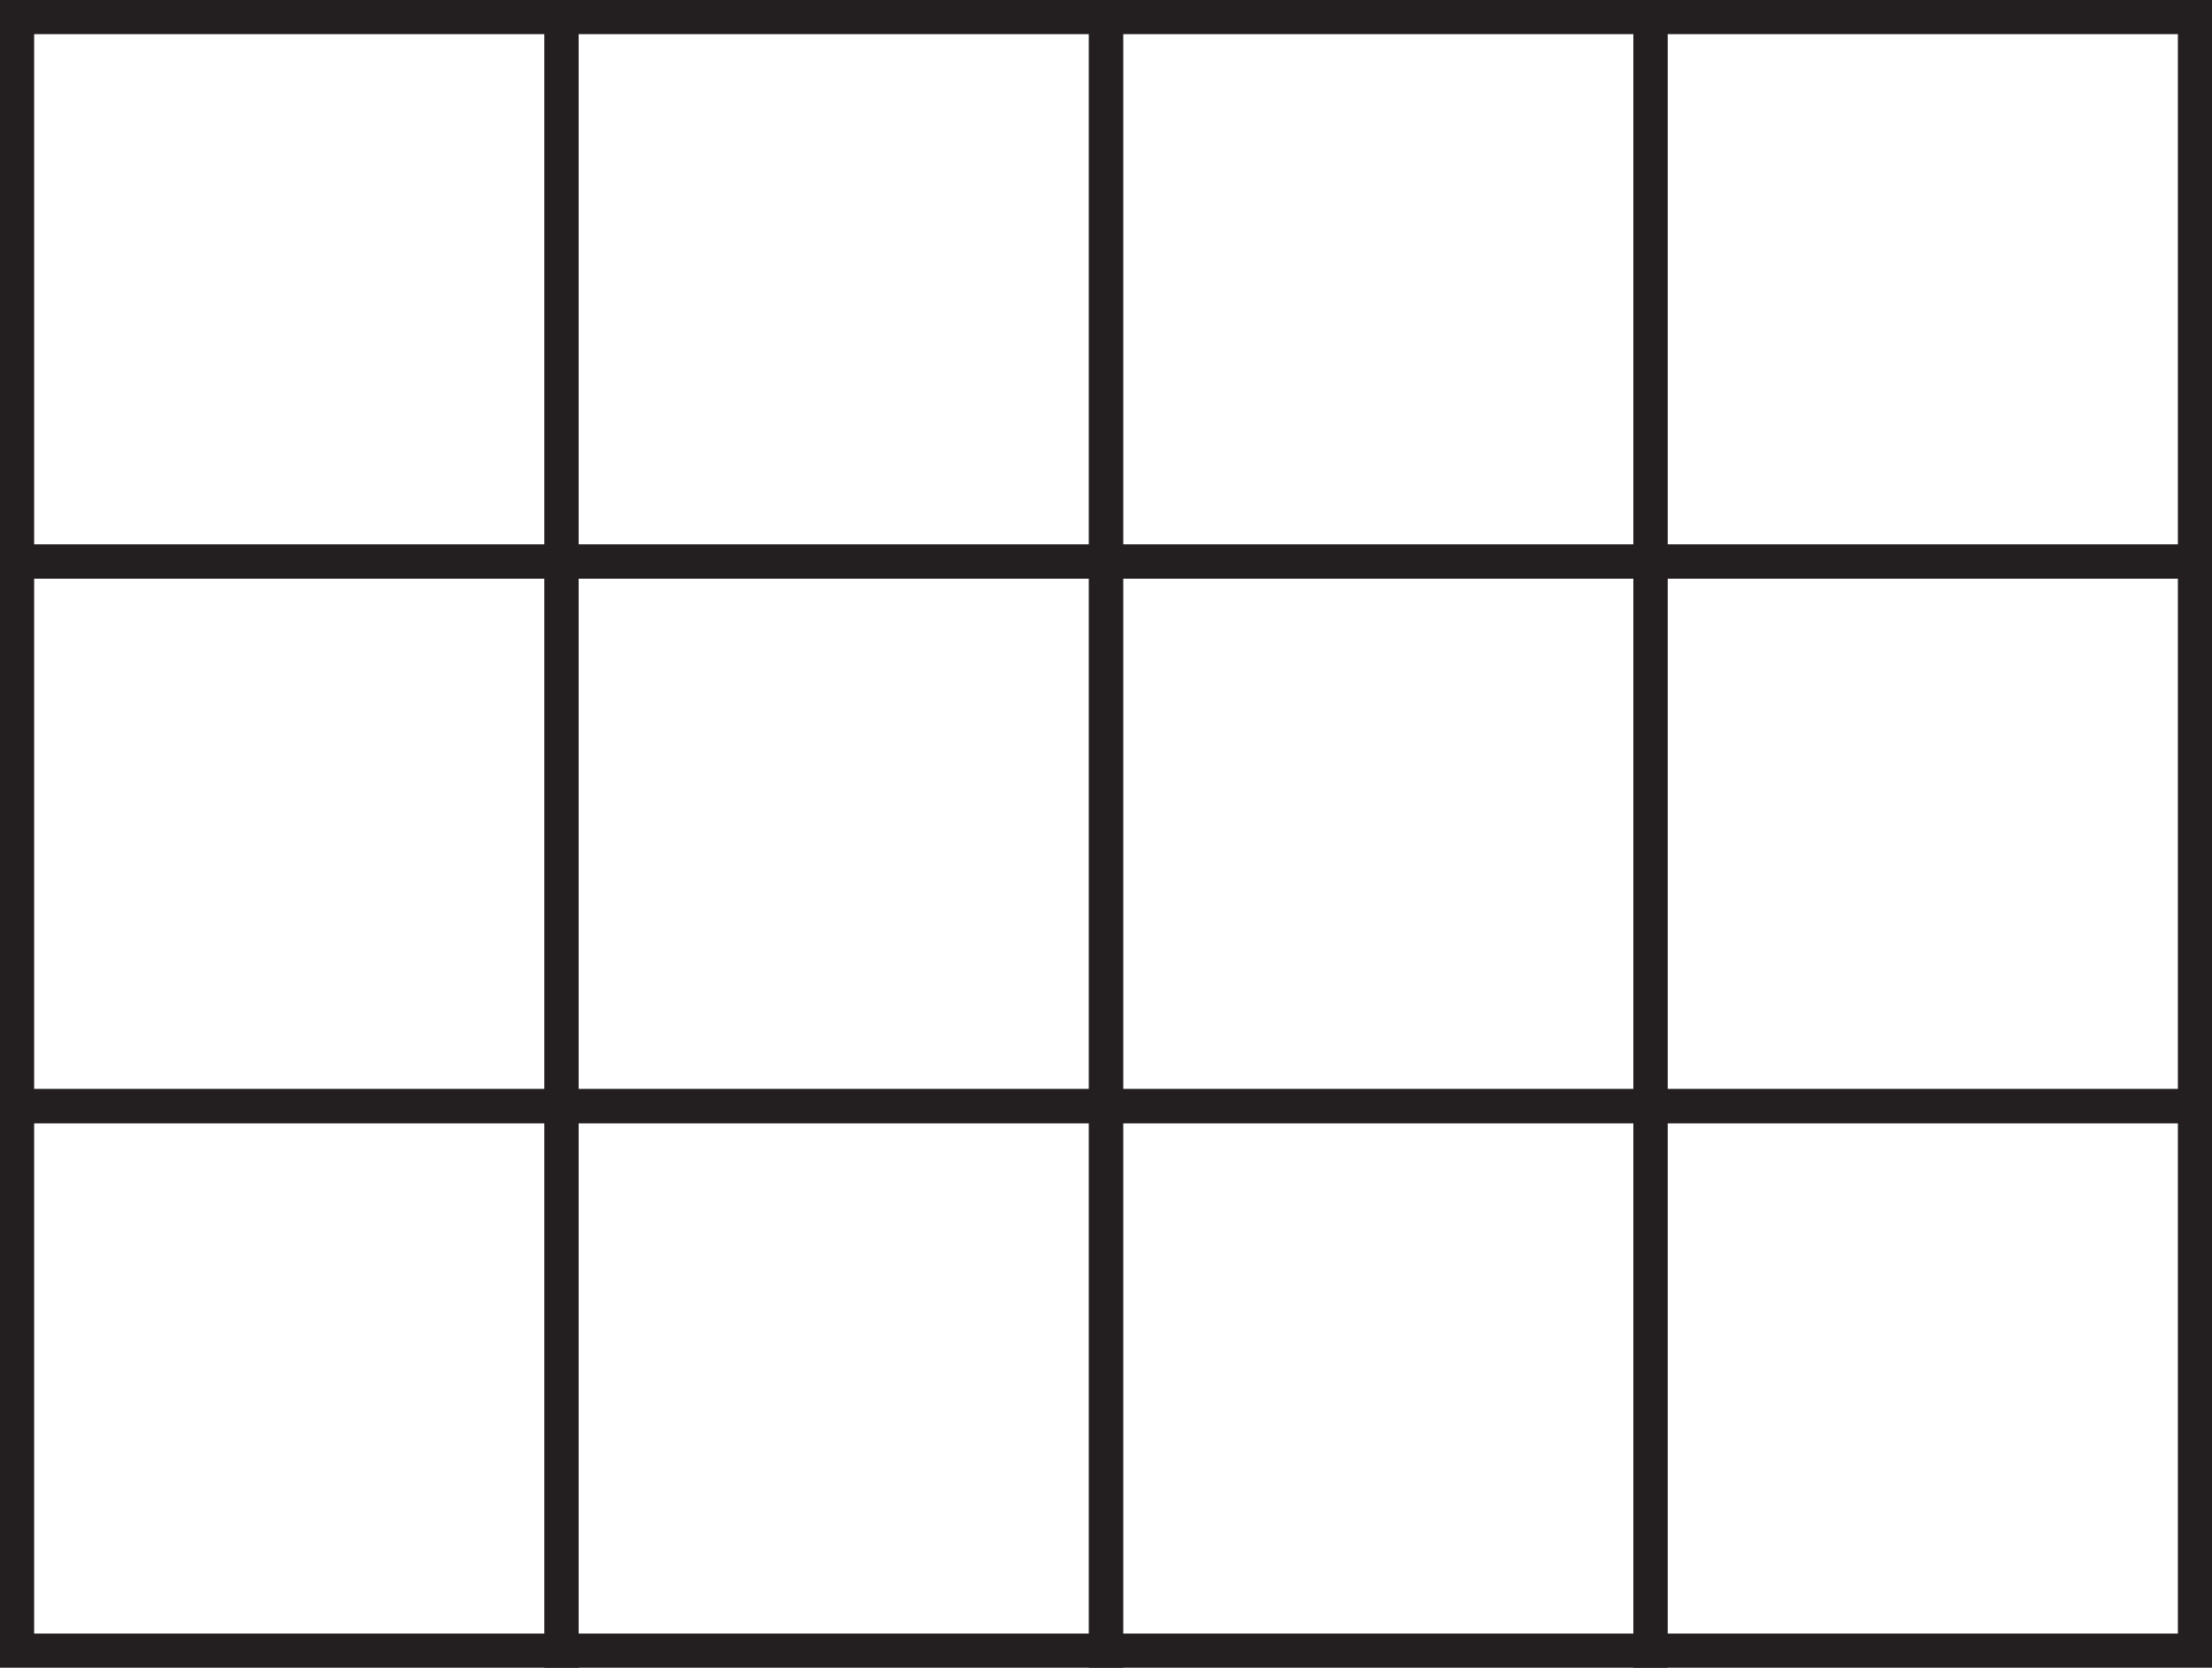 <?xml version="1.0" encoding="UTF-8"?>
<svg xmlns="http://www.w3.org/2000/svg" xmlns:xlink="http://www.w3.org/1999/xlink" width="194.334pt" height="146.5pt" viewBox="0 0 194.334 146.5" version="1.1">
<defs>
<clipPath id="clip1">
  <path d="M 0 95 L 51 95 L 51 146.5 L 0 146.5 Z M 0 95 "/>
</clipPath>
<clipPath id="clip2">
  <path d="M 47 95 L 99 95 L 99 146.5 L 47 146.5 Z M 47 95 "/>
</clipPath>
<clipPath id="clip3">
  <path d="M 95 95 L 147 95 L 147 146.5 L 95 146.5 Z M 95 95 "/>
</clipPath>
<clipPath id="clip4">
  <path d="M 143 47 L 194.336 47 L 194.336 99 L 143 99 Z M 143 47 "/>
</clipPath>
<clipPath id="clip5">
  <path d="M 143 95 L 194.336 95 L 194.336 146.5 L 143 146.5 Z M 143 95 "/>
</clipPath>
<clipPath id="clip6">
  <path d="M 143 0 L 194.336 0 L 194.336 51 L 143 51 Z M 143 0 "/>
</clipPath>
</defs>
<g id="surface1">
<path style="fill:none;stroke-width:3;stroke-linecap:butt;stroke-linejoin:miter;stroke:rgb(13.73%,12.16%,12.549%);stroke-opacity:1;stroke-miterlimit:10;" d="M 49.336 49.332 L 1.5 49.332 L 1.5 97.168 L 49.336 97.168 Z M 49.336 49.332 " transform="matrix(1,0,0,-1,0,146.5)"/>
<g clip-path="url(#clip1)" clip-rule="nonzero">
<path style="fill:none;stroke-width:3;stroke-linecap:butt;stroke-linejoin:miter;stroke:rgb(13.73%,12.16%,12.549%);stroke-opacity:1;stroke-miterlimit:10;" d="M 49.336 1.5 L 1.5 1.5 L 1.5 49.332 L 49.336 49.332 Z M 49.336 1.5 " transform="matrix(1,0,0,-1,0,146.5)"/>
</g>
<path style="fill:none;stroke-width:3;stroke-linecap:butt;stroke-linejoin:miter;stroke:rgb(13.73%,12.16%,12.549%);stroke-opacity:1;stroke-miterlimit:10;" d="M 97.168 49.332 L 49.336 49.332 L 49.336 97.168 L 97.168 97.168 Z M 97.168 49.332 " transform="matrix(1,0,0,-1,0,146.5)"/>
<g clip-path="url(#clip2)" clip-rule="nonzero">
<path style="fill:none;stroke-width:3;stroke-linecap:butt;stroke-linejoin:miter;stroke:rgb(13.73%,12.16%,12.549%);stroke-opacity:1;stroke-miterlimit:10;" d="M 97.168 1.5 L 49.336 1.5 L 49.336 49.332 L 97.168 49.332 Z M 97.168 1.5 " transform="matrix(1,0,0,-1,0,146.5)"/>
</g>
<path style="fill:none;stroke-width:3;stroke-linecap:butt;stroke-linejoin:miter;stroke:rgb(13.73%,12.16%,12.549%);stroke-opacity:1;stroke-miterlimit:10;" d="M 145 49.332 L 97.168 49.332 L 97.168 97.168 L 145 97.168 Z M 145 49.332 " transform="matrix(1,0,0,-1,0,146.5)"/>
<g clip-path="url(#clip3)" clip-rule="nonzero">
<path style="fill:none;stroke-width:3;stroke-linecap:butt;stroke-linejoin:miter;stroke:rgb(13.73%,12.16%,12.549%);stroke-opacity:1;stroke-miterlimit:10;" d="M 145 1.5 L 97.168 1.5 L 97.168 49.332 L 145 49.332 Z M 145 1.5 " transform="matrix(1,0,0,-1,0,146.5)"/>
</g>
<g clip-path="url(#clip4)" clip-rule="nonzero">
<path style="fill:none;stroke-width:3;stroke-linecap:butt;stroke-linejoin:miter;stroke:rgb(13.73%,12.16%,12.549%);stroke-opacity:1;stroke-miterlimit:10;" d="M 192.836 49.332 L 145 49.332 L 145 97.168 L 192.836 97.168 Z M 192.836 49.332 " transform="matrix(1,0,0,-1,0,146.5)"/>
</g>
<g clip-path="url(#clip5)" clip-rule="nonzero">
<path style="fill:none;stroke-width:3;stroke-linecap:butt;stroke-linejoin:miter;stroke:rgb(13.73%,12.16%,12.549%);stroke-opacity:1;stroke-miterlimit:10;" d="M 192.836 1.5 L 145 1.5 L 145 49.332 L 192.836 49.332 Z M 192.836 1.5 " transform="matrix(1,0,0,-1,0,146.5)"/>
</g>
<path style="fill:none;stroke-width:3;stroke-linecap:butt;stroke-linejoin:miter;stroke:rgb(13.73%,12.16%,12.549%);stroke-opacity:1;stroke-miterlimit:10;" d="M 49.336 97.168 L 1.5 97.168 L 1.5 145 L 49.336 145 Z M 49.336 97.168 " transform="matrix(1,0,0,-1,0,146.5)"/>
<path style="fill:none;stroke-width:3;stroke-linecap:butt;stroke-linejoin:miter;stroke:rgb(13.73%,12.16%,12.549%);stroke-opacity:1;stroke-miterlimit:10;" d="M 97.168 97.168 L 49.336 97.168 L 49.336 145 L 97.168 145 Z M 97.168 97.168 " transform="matrix(1,0,0,-1,0,146.5)"/>
<path style="fill:none;stroke-width:3;stroke-linecap:butt;stroke-linejoin:miter;stroke:rgb(13.73%,12.16%,12.549%);stroke-opacity:1;stroke-miterlimit:10;" d="M 145 97.168 L 97.168 97.168 L 97.168 145 L 145 145 Z M 145 97.168 " transform="matrix(1,0,0,-1,0,146.5)"/>
<g clip-path="url(#clip6)" clip-rule="nonzero">
<path style="fill:none;stroke-width:3;stroke-linecap:butt;stroke-linejoin:miter;stroke:rgb(13.73%,12.16%,12.549%);stroke-opacity:1;stroke-miterlimit:10;" d="M 192.836 97.168 L 145 97.168 L 145 145 L 192.836 145 Z M 192.836 97.168 " transform="matrix(1,0,0,-1,0,146.5)"/>
</g>
</g>
</svg>
